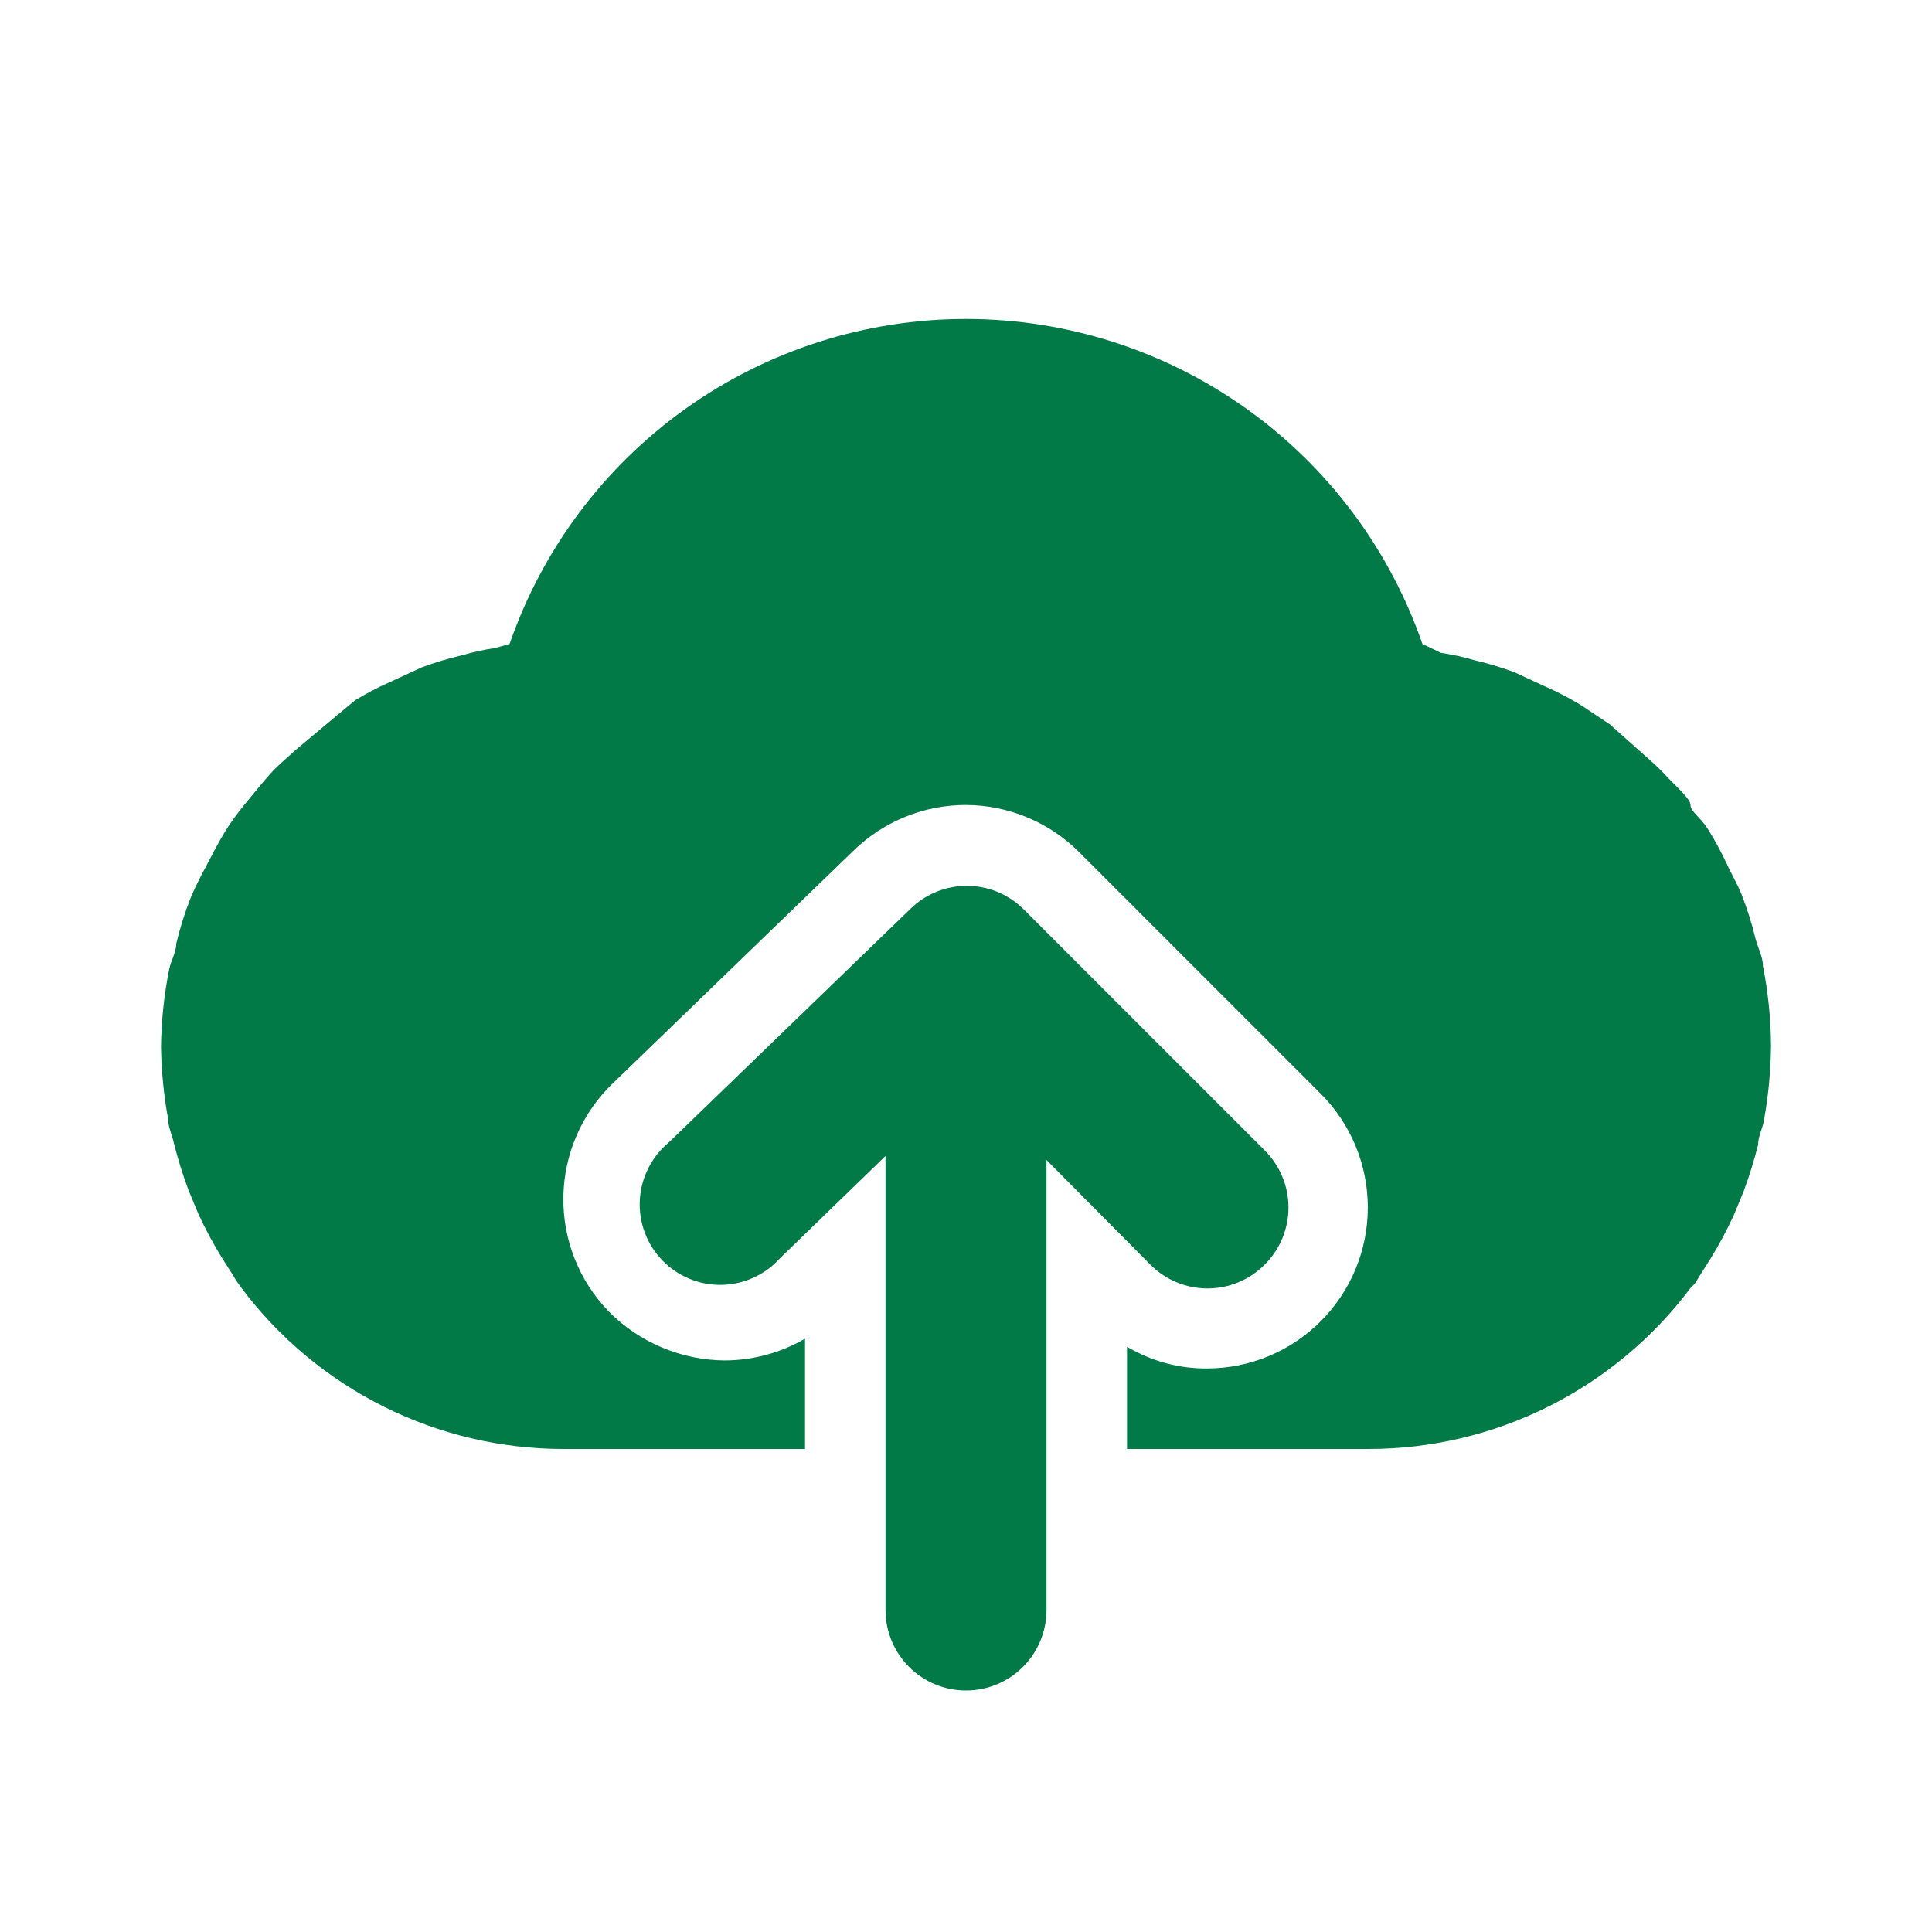 <svg width="100" height="100" viewBox="0 0 100 100" fill="none" xmlns="http://www.w3.org/2000/svg">
<path d="M91.25 50C91.25 49.542 91 49.083 90.875 48.625C90.682 47.816 90.432 47.023 90.125 46.25C89.917 45.75 89.625 45.25 89.375 44.708C89.125 44.167 88.75 43.458 88.375 42.875C88 42.292 87.5 42 87.5 41.667C87.5 41.333 86.667 40.625 86.209 40.125C85.75 39.625 85.334 39.292 84.875 38.875L83.334 37.5L81.834 36.5C81.245 36.14 80.632 35.819 80 35.542L78.375 34.792C77.695 34.539 76.999 34.331 76.292 34.167C75.732 34.002 75.161 33.877 74.584 33.792L73.625 33.333C71.925 28.421 68.736 24.161 64.502 21.146C60.267 18.13 55.198 16.51 50 16.51C44.802 16.51 39.733 18.13 35.499 21.146C31.265 24.161 28.075 28.421 26.375 33.333L25.625 33.542C25.048 33.627 24.477 33.752 23.917 33.917C23.21 34.081 22.514 34.289 21.834 34.542L20.209 35.292C19.576 35.569 18.964 35.89 18.375 36.25L16.875 37.5L15.334 38.792C14.875 39.208 14.417 39.583 14 40.042C13.584 40.5 13.125 41.083 12.709 41.583C12.292 42.083 11.959 42.542 11.625 43.083C11.292 43.625 10.959 44.292 10.625 44.917C10.292 45.542 10.084 45.958 9.875 46.458C9.569 47.231 9.318 48.025 9.125 48.833C9.125 49.292 8.834 49.75 8.75 50.208C8.491 51.512 8.351 52.837 8.334 54.167C8.353 55.439 8.478 56.707 8.709 57.958C8.709 58.375 8.917 58.75 9 59.167C9.206 59.985 9.456 60.792 9.75 61.583L10.25 62.792C10.617 63.595 11.034 64.374 11.5 65.125L12.084 66.042C12.143 66.158 12.213 66.27 12.292 66.375L12.5 66.667C14.441 69.254 16.957 71.354 19.85 72.8C22.743 74.247 25.933 75 29.167 75H41.667V69.292C40.401 70.026 38.964 70.414 37.5 70.417C35.243 70.395 33.086 69.482 31.5 67.875C30.739 67.087 30.14 66.157 29.739 65.138C29.337 64.119 29.14 63.031 29.16 61.936C29.179 60.841 29.414 59.76 29.852 58.756C30.289 57.752 30.92 56.843 31.709 56.083L44.209 44C45.764 42.501 47.84 41.664 50 41.667C52.207 41.676 54.319 42.56 55.875 44.125L68.375 56.625C69.927 58.186 70.798 60.298 70.798 62.5C70.798 64.701 69.927 66.814 68.375 68.375C66.82 69.94 64.707 70.824 62.5 70.833C61.034 70.847 59.593 70.458 58.334 69.708V75H70.834C74.068 75 77.258 74.247 80.15 72.8C83.043 71.354 85.56 69.254 87.5 66.667L87.709 66.458C87.787 66.353 87.857 66.242 87.917 66.125L88.5 65.208C88.966 64.458 89.383 63.678 89.75 62.875L90.25 61.667C90.544 60.875 90.794 60.069 91 59.25C91 58.833 91.209 58.458 91.292 58.042C91.526 56.763 91.652 55.467 91.667 54.167C91.662 52.767 91.522 51.372 91.25 50Z" fill="#027A48"/>
<path d="M52.959 47.042C52.18 46.278 51.132 45.851 50.042 45.851C48.951 45.851 47.904 46.278 47.125 47.042L34.625 59.125C34.183 59.49 33.821 59.942 33.562 60.453C33.302 60.964 33.151 61.523 33.117 62.096C33.084 62.668 33.169 63.241 33.367 63.779C33.565 64.317 33.872 64.808 34.269 65.222C34.665 65.636 35.143 65.963 35.672 66.184C36.201 66.405 36.77 66.514 37.343 66.505C37.916 66.496 38.481 66.369 39.003 66.131C39.525 65.894 39.992 65.551 40.375 65.125L45.834 59.833V83.333C45.834 84.438 46.272 85.498 47.054 86.28C47.835 87.061 48.895 87.5 50 87.5C51.105 87.5 52.165 87.061 52.946 86.28C53.728 85.498 54.167 84.438 54.167 83.333V60.042L59.542 65.458C59.929 65.849 60.39 66.159 60.898 66.37C61.406 66.582 61.95 66.691 62.5 66.691C63.05 66.691 63.595 66.582 64.103 66.37C64.61 66.159 65.071 65.849 65.459 65.458C65.849 65.071 66.159 64.61 66.371 64.102C66.582 63.595 66.691 63.05 66.691 62.5C66.691 61.95 66.582 61.405 66.371 60.898C66.159 60.39 65.849 59.929 65.459 59.542L52.959 47.042Z" fill="#027A48"/>
</svg>
